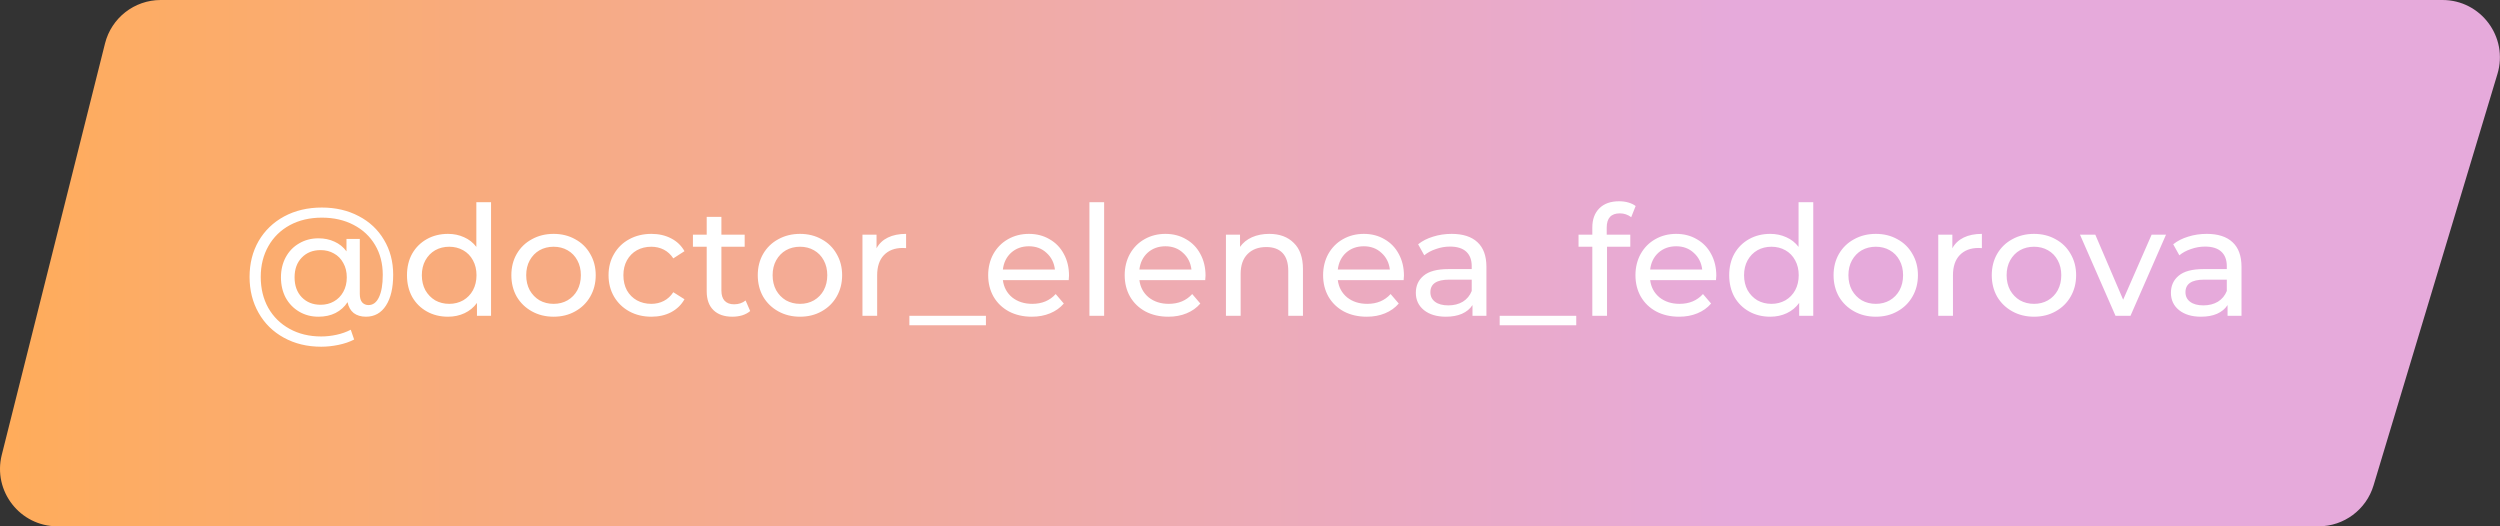 <?xml version="1.0" encoding="UTF-8"?> <svg xmlns="http://www.w3.org/2000/svg" width="1045" height="220" viewBox="0 0 1045 220" fill="none"><rect x="0" y="0" width="1045" height="220" fill="#333333" stroke="none"/> <path d="M43.897 18.158C46.575 7.485 56.17 0 67.175 0H1020.95C1037.04 0 1048.57 15.516 1043.93 30.92L992.138 202.92C989.085 213.06 979.747 220 969.158 220H24.012C8.389 220 -3.069 205.311 0.734 190.158L43.897 18.158Z" fill="url(#paint0_linear)"></path> <path d="M134.525 86.752C140.285 86.752 145.426 87.947 149.949 90.336C154.472 92.683 157.992 95.989 160.509 100.256C163.069 104.523 164.349 109.387 164.349 114.848C164.349 120.309 163.346 124.597 161.341 127.712C159.336 130.827 156.541 132.384 152.957 132.384C150.909 132.384 149.202 131.872 147.837 130.848C146.514 129.781 145.661 128.267 145.277 126.304C143.997 128.267 142.312 129.781 140.221 130.848C138.173 131.872 135.805 132.384 133.117 132.384C130.13 132.384 127.442 131.68 125.053 130.272C122.664 128.864 120.786 126.923 119.421 124.448C118.098 121.931 117.437 119.093 117.437 115.936C117.437 112.821 118.098 110.027 119.421 107.552C120.786 105.035 122.664 103.093 125.053 101.728C127.442 100.32 130.13 99.616 133.117 99.616C135.592 99.616 137.832 100.085 139.837 101.024C141.842 101.92 143.506 103.264 144.829 105.056V99.872H150.397V122.912C150.397 124.491 150.738 125.664 151.421 126.432C152.104 127.157 152.978 127.52 154.045 127.52C155.922 127.52 157.373 126.432 158.397 124.256C159.464 122.037 159.997 118.923 159.997 114.912C159.997 110.176 158.93 106.016 156.797 102.432C154.664 98.805 151.656 95.989 147.773 93.984C143.933 91.979 139.517 90.976 134.525 90.976C129.49 90.976 125.032 92.021 121.149 94.112C117.309 96.203 114.322 99.125 112.189 102.88C110.056 106.635 108.989 110.923 108.989 115.744C108.989 120.608 110.034 124.917 112.125 128.672C114.258 132.427 117.224 135.349 121.021 137.44C124.861 139.573 129.277 140.64 134.269 140.64C136.36 140.64 138.493 140.405 140.669 139.936C142.845 139.467 144.829 138.763 146.621 137.824L148.029 141.92C146.152 142.901 143.976 143.648 141.501 144.16C139.026 144.672 136.616 144.928 134.269 144.928C128.424 144.928 123.218 143.669 118.653 141.152C114.13 138.677 110.61 135.221 108.093 130.784C105.576 126.347 104.317 121.333 104.317 115.744C104.317 110.155 105.576 105.163 108.093 100.768C110.653 96.373 114.216 92.939 118.781 90.464C123.389 87.989 128.637 86.752 134.525 86.752ZM134.013 127.392C136.104 127.392 137.96 126.923 139.581 125.984C141.245 125.045 142.546 123.723 143.485 122.016C144.466 120.267 144.957 118.24 144.957 115.936C144.957 113.632 144.466 111.627 143.485 109.92C142.546 108.171 141.245 106.848 139.581 105.952C137.96 105.013 136.104 104.544 134.013 104.544C130.77 104.544 128.146 105.589 126.141 107.68C124.136 109.728 123.133 112.48 123.133 115.936C123.133 119.392 124.136 122.165 126.141 124.256C128.189 126.347 130.813 127.392 134.013 127.392ZM205.257 84.512V132H199.369V126.624C198.003 128.501 196.275 129.931 194.185 130.912C192.094 131.893 189.79 132.384 187.273 132.384C183.987 132.384 181.043 131.659 178.441 130.208C175.838 128.757 173.79 126.731 172.297 124.128C170.846 121.483 170.121 118.453 170.121 115.04C170.121 111.627 170.846 108.619 172.297 106.016C173.79 103.413 175.838 101.387 178.441 99.936C181.043 98.485 183.987 97.76 187.273 97.76C189.705 97.76 191.945 98.229 193.993 99.168C196.041 100.064 197.747 101.408 199.113 103.2V84.512H205.257ZM187.785 127.008C189.918 127.008 191.859 126.517 193.609 125.536C195.358 124.512 196.723 123.104 197.705 121.312C198.686 119.477 199.177 117.387 199.177 115.04C199.177 112.693 198.686 110.624 197.705 108.832C196.723 106.997 195.358 105.589 193.609 104.608C191.859 103.627 189.918 103.136 187.785 103.136C185.609 103.136 183.646 103.627 181.897 104.608C180.19 105.589 178.825 106.997 177.801 108.832C176.819 110.624 176.329 112.693 176.329 115.04C176.329 117.387 176.819 119.477 177.801 121.312C178.825 123.104 180.19 124.512 181.897 125.536C183.646 126.517 185.609 127.008 187.785 127.008ZM231.41 132.384C228.039 132.384 225.01 131.637 222.322 130.144C219.634 128.651 217.522 126.603 215.986 124C214.492 121.355 213.746 118.368 213.746 115.04C213.746 111.712 214.492 108.747 215.986 106.144C217.522 103.499 219.634 101.451 222.322 100C225.01 98.507 228.039 97.76 231.41 97.76C234.78 97.76 237.788 98.507 240.434 100C243.122 101.451 245.212 103.499 246.706 106.144C248.242 108.747 249.01 111.712 249.01 115.04C249.01 118.368 248.242 121.355 246.706 124C245.212 126.603 243.122 128.651 240.434 130.144C237.788 131.637 234.78 132.384 231.41 132.384ZM231.41 127.008C233.586 127.008 235.527 126.517 237.234 125.536C238.983 124.512 240.348 123.104 241.33 121.312C242.311 119.477 242.802 117.387 242.802 115.04C242.802 112.693 242.311 110.624 241.33 108.832C240.348 106.997 238.983 105.589 237.234 104.608C235.527 103.627 233.586 103.136 231.41 103.136C229.234 103.136 227.271 103.627 225.522 104.608C223.815 105.589 222.45 106.997 221.426 108.832C220.444 110.624 219.954 112.693 219.954 115.04C219.954 117.387 220.444 119.477 221.426 121.312C222.45 123.104 223.815 124.512 225.522 125.536C227.271 126.517 229.234 127.008 231.41 127.008ZM272.291 132.384C268.835 132.384 265.741 131.637 263.011 130.144C260.323 128.651 258.211 126.603 256.675 124C255.139 121.355 254.371 118.368 254.371 115.04C254.371 111.712 255.139 108.747 256.675 106.144C258.211 103.499 260.323 101.451 263.011 100C265.741 98.507 268.835 97.76 272.291 97.76C275.363 97.76 278.093 98.379 280.483 99.616C282.915 100.853 284.792 102.645 286.115 104.992L281.443 108C280.376 106.379 279.053 105.163 277.475 104.352C275.896 103.541 274.147 103.136 272.227 103.136C270.008 103.136 268.003 103.627 266.211 104.608C264.461 105.589 263.075 106.997 262.051 108.832C261.069 110.624 260.579 112.693 260.579 115.04C260.579 117.429 261.069 119.541 262.051 121.376C263.075 123.168 264.461 124.555 266.211 125.536C268.003 126.517 270.008 127.008 272.227 127.008C274.147 127.008 275.896 126.603 277.475 125.792C279.053 124.981 280.376 123.765 281.443 122.144L286.115 125.088C284.792 127.435 282.915 129.248 280.483 130.528C278.093 131.765 275.363 132.384 272.291 132.384ZM313.579 130.016C312.683 130.784 311.573 131.381 310.251 131.808C308.928 132.192 307.563 132.384 306.155 132.384C302.741 132.384 300.096 131.467 298.219 129.632C296.341 127.797 295.403 125.173 295.403 121.76V103.136H289.643V98.08H295.403V90.656H301.547V98.08H311.275V103.136H301.547V121.504C301.547 123.339 301.995 124.747 302.891 125.728C303.829 126.709 305.152 127.2 306.859 127.2C308.736 127.2 310.336 126.667 311.659 125.6L313.579 130.016ZM334.41 132.384C331.039 132.384 328.01 131.637 325.322 130.144C322.634 128.651 320.522 126.603 318.986 124C317.492 121.355 316.746 118.368 316.746 115.04C316.746 111.712 317.492 108.747 318.986 106.144C320.522 103.499 322.634 101.451 325.322 100C328.01 98.507 331.039 97.76 334.41 97.76C337.78 97.76 340.788 98.507 343.434 100C346.122 101.451 348.212 103.499 349.706 106.144C351.242 108.747 352.01 111.712 352.01 115.04C352.01 118.368 351.242 121.355 349.706 124C348.212 126.603 346.122 128.651 343.434 130.144C340.788 131.637 337.78 132.384 334.41 132.384ZM334.41 127.008C336.586 127.008 338.527 126.517 340.234 125.536C341.983 124.512 343.348 123.104 344.33 121.312C345.311 119.477 345.802 117.387 345.802 115.04C345.802 112.693 345.311 110.624 344.33 108.832C343.348 106.997 341.983 105.589 340.234 104.608C338.527 103.627 336.586 103.136 334.41 103.136C332.234 103.136 330.271 103.627 328.522 104.608C326.815 105.589 325.45 106.997 324.426 108.832C323.444 110.624 322.954 112.693 322.954 115.04C322.954 117.387 323.444 119.477 324.426 121.312C325.45 123.104 326.815 124.512 328.522 125.536C330.271 126.517 332.234 127.008 334.41 127.008ZM366.395 103.776C367.461 101.813 369.04 100.32 371.131 99.296C373.221 98.272 375.76 97.76 378.747 97.76V103.712C378.405 103.669 377.936 103.648 377.339 103.648C374.011 103.648 371.387 104.651 369.467 106.656C367.589 108.619 366.651 111.435 366.651 115.104V132H360.507V98.08H366.395V103.776ZM380.12 132H412.12V135.968H380.12V132ZM446.85 115.232C446.85 115.701 446.807 116.32 446.722 117.088H419.202C419.586 120.075 420.887 122.485 423.106 124.32C425.367 126.112 428.162 127.008 431.49 127.008C435.543 127.008 438.807 125.643 441.282 122.912L444.674 126.88C443.138 128.672 441.218 130.037 438.914 130.976C436.653 131.915 434.114 132.384 431.298 132.384C427.714 132.384 424.535 131.659 421.762 130.208C418.989 128.715 416.834 126.645 415.298 124C413.805 121.355 413.058 118.368 413.058 115.04C413.058 111.755 413.783 108.789 415.234 106.144C416.727 103.499 418.754 101.451 421.314 100C423.917 98.507 426.839 97.76 430.082 97.76C433.325 97.76 436.205 98.507 438.722 100C441.282 101.451 443.266 103.499 444.674 106.144C446.125 108.789 446.85 111.819 446.85 115.232ZM430.082 102.944C427.138 102.944 424.663 103.84 422.658 105.632C420.695 107.424 419.543 109.771 419.202 112.672H440.962C440.621 109.813 439.447 107.488 437.442 105.696C435.479 103.861 433.026 102.944 430.082 102.944ZM455.382 84.512H461.526V132H455.382V84.512ZM503.913 115.232C503.913 115.701 503.87 116.32 503.785 117.088H476.265C476.649 120.075 477.95 122.485 480.169 124.32C482.43 126.112 485.225 127.008 488.553 127.008C492.606 127.008 495.87 125.643 498.345 122.912L501.737 126.88C500.201 128.672 498.281 130.037 495.977 130.976C493.715 131.915 491.177 132.384 488.361 132.384C484.777 132.384 481.598 131.659 478.825 130.208C476.051 128.715 473.897 126.645 472.361 124C470.867 121.355 470.121 118.368 470.121 115.04C470.121 111.755 470.846 108.789 472.297 106.144C473.79 103.499 475.817 101.451 478.377 100C480.979 98.507 483.902 97.76 487.145 97.76C490.387 97.76 493.267 98.507 495.785 100C498.345 101.451 500.329 103.499 501.737 106.144C503.187 108.789 503.913 111.819 503.913 115.232ZM487.145 102.944C484.201 102.944 481.726 103.84 479.721 105.632C477.758 107.424 476.606 109.771 476.265 112.672H498.025C497.683 109.813 496.51 107.488 494.505 105.696C492.542 103.861 490.089 102.944 487.145 102.944ZM530.556 97.76C534.865 97.76 538.279 99.019 540.796 101.536C543.356 104.011 544.636 107.659 544.636 112.48V132H538.492V113.184C538.492 109.899 537.703 107.424 536.124 105.76C534.545 104.096 532.284 103.264 529.34 103.264C526.012 103.264 523.388 104.245 521.468 106.208C519.548 108.128 518.588 110.901 518.588 114.528V132H512.444V98.08H518.332V103.2C519.569 101.451 521.233 100.107 523.324 99.168C525.457 98.229 527.868 97.76 530.556 97.76ZM586.85 115.232C586.85 115.701 586.807 116.32 586.722 117.088H559.202C559.586 120.075 560.887 122.485 563.106 124.32C565.367 126.112 568.162 127.008 571.49 127.008C575.543 127.008 578.807 125.643 581.282 122.912L584.674 126.88C583.138 128.672 581.218 130.037 578.914 130.976C576.653 131.915 574.114 132.384 571.298 132.384C567.714 132.384 564.535 131.659 561.762 130.208C558.989 128.715 556.834 126.645 555.298 124C553.805 121.355 553.058 118.368 553.058 115.04C553.058 111.755 553.783 108.789 555.234 106.144C556.727 103.499 558.754 101.451 561.314 100C563.917 98.507 566.839 97.76 570.082 97.76C573.325 97.76 576.205 98.507 578.722 100C581.282 101.451 583.266 103.499 584.674 106.144C586.125 108.789 586.85 111.819 586.85 115.232ZM570.082 102.944C567.138 102.944 564.663 103.84 562.658 105.632C560.695 107.424 559.543 109.771 559.202 112.672H580.962C580.621 109.813 579.447 107.488 577.442 105.696C575.479 103.861 573.026 102.944 570.082 102.944ZM606.796 97.76C611.489 97.76 615.073 98.912 617.548 101.216C620.065 103.52 621.324 106.955 621.324 111.52V132H615.5V127.52C614.476 129.099 613.004 130.315 611.084 131.168C609.207 131.979 606.967 132.384 604.364 132.384C600.567 132.384 597.516 131.467 595.212 129.632C592.951 127.797 591.82 125.387 591.82 122.4C591.82 119.413 592.908 117.024 595.084 115.232C597.26 113.397 600.716 112.48 605.452 112.48H615.18V111.264C615.18 108.619 614.412 106.592 612.876 105.184C611.34 103.776 609.079 103.072 606.092 103.072C604.087 103.072 602.124 103.413 600.204 104.096C598.284 104.736 596.663 105.611 595.34 106.72L592.78 102.112C594.529 100.704 596.62 99.637 599.052 98.912C601.484 98.144 604.065 97.76 606.796 97.76ZM605.388 127.648C607.735 127.648 609.761 127.136 611.468 126.112C613.175 125.045 614.412 123.552 615.18 121.632V116.896H605.708C600.503 116.896 597.9 118.645 597.9 122.144C597.9 123.851 598.561 125.195 599.884 126.176C601.207 127.157 603.041 127.648 605.388 127.648ZM626.87 132H658.87V135.968H626.87V132ZM677.11 89.184C673.441 89.184 671.606 91.168 671.606 95.136V98.08H681.462V103.136H671.734V132H665.59V103.136H659.83V98.08H665.59V95.072C665.59 91.701 666.571 89.035 668.534 87.072C670.497 85.109 673.249 84.128 676.79 84.128C678.155 84.128 679.435 84.299 680.63 84.64C681.825 84.981 682.849 85.472 683.702 86.112L681.846 90.784C680.438 89.717 678.859 89.184 677.11 89.184ZM717.413 115.232C717.413 115.701 717.37 116.32 717.285 117.088H689.765C690.149 120.075 691.45 122.485 693.669 124.32C695.93 126.112 698.725 127.008 702.053 127.008C706.106 127.008 709.37 125.643 711.845 122.912L715.237 126.88C713.701 128.672 711.781 130.037 709.477 130.976C707.215 131.915 704.677 132.384 701.861 132.384C698.277 132.384 695.098 131.659 692.325 130.208C689.551 128.715 687.397 126.645 685.861 124C684.367 121.355 683.621 118.368 683.621 115.04C683.621 111.755 684.346 108.789 685.797 106.144C687.29 103.499 689.317 101.451 691.877 100C694.479 98.507 697.402 97.76 700.645 97.76C703.887 97.76 706.767 98.507 709.285 100C711.845 101.451 713.829 103.499 715.237 106.144C716.687 108.789 717.413 111.819 717.413 115.232ZM700.645 102.944C697.701 102.944 695.226 103.84 693.221 105.632C691.258 107.424 690.106 109.771 689.765 112.672H711.525C711.183 109.813 710.01 107.488 708.005 105.696C706.042 103.861 703.589 102.944 700.645 102.944ZM757.944 84.512V132H752.056V126.624C750.691 128.501 748.963 129.931 746.872 130.912C744.781 131.893 742.477 132.384 739.96 132.384C736.675 132.384 733.731 131.659 731.128 130.208C728.525 128.757 726.477 126.731 724.984 124.128C723.533 121.483 722.808 118.453 722.808 115.04C722.808 111.627 723.533 108.619 724.984 106.016C726.477 103.413 728.525 101.387 731.128 99.936C733.731 98.485 736.675 97.76 739.96 97.76C742.392 97.76 744.632 98.229 746.68 99.168C748.728 100.064 750.435 101.408 751.8 103.2V84.512H757.944ZM740.472 127.008C742.605 127.008 744.547 126.517 746.296 125.536C748.045 124.512 749.411 123.104 750.392 121.312C751.373 119.477 751.864 117.387 751.864 115.04C751.864 112.693 751.373 110.624 750.392 108.832C749.411 106.997 748.045 105.589 746.296 104.608C744.547 103.627 742.605 103.136 740.472 103.136C738.296 103.136 736.333 103.627 734.584 104.608C732.877 105.589 731.512 106.997 730.488 108.832C729.507 110.624 729.016 112.693 729.016 115.04C729.016 117.387 729.507 119.477 730.488 121.312C731.512 123.104 732.877 124.512 734.584 125.536C736.333 126.517 738.296 127.008 740.472 127.008ZM784.097 132.384C780.726 132.384 777.697 131.637 775.009 130.144C772.321 128.651 770.209 126.603 768.673 124C767.18 121.355 766.433 118.368 766.433 115.04C766.433 111.712 767.18 108.747 768.673 106.144C770.209 103.499 772.321 101.451 775.009 100C777.697 98.507 780.726 97.76 784.097 97.76C787.468 97.76 790.476 98.507 793.121 100C795.809 101.451 797.9 103.499 799.393 106.144C800.929 108.747 801.697 111.712 801.697 115.04C801.697 118.368 800.929 121.355 799.393 124C797.9 126.603 795.809 128.651 793.121 130.144C790.476 131.637 787.468 132.384 784.097 132.384ZM784.097 127.008C786.273 127.008 788.214 126.517 789.921 125.536C791.67 124.512 793.036 123.104 794.017 121.312C794.998 119.477 795.489 117.387 795.489 115.04C795.489 112.693 794.998 110.624 794.017 108.832C793.036 106.997 791.67 105.589 789.921 104.608C788.214 103.627 786.273 103.136 784.097 103.136C781.921 103.136 779.958 103.627 778.209 104.608C776.502 105.589 775.137 106.997 774.113 108.832C773.132 110.624 772.641 112.693 772.641 115.04C772.641 117.387 773.132 119.477 774.113 121.312C775.137 123.104 776.502 124.512 778.209 125.536C779.958 126.517 781.921 127.008 784.097 127.008ZM816.082 103.776C817.149 101.813 818.727 100.32 820.818 99.296C822.909 98.272 825.447 97.76 828.434 97.76V103.712C828.093 103.669 827.623 103.648 827.026 103.648C823.698 103.648 821.074 104.651 819.154 106.656C817.277 108.619 816.338 111.435 816.338 115.104V132H810.194V98.08H816.082V103.776ZM850.222 132.384C846.851 132.384 843.822 131.637 841.134 130.144C838.446 128.651 836.334 126.603 834.798 124C833.305 121.355 832.558 118.368 832.558 115.04C832.558 111.712 833.305 108.747 834.798 106.144C836.334 103.499 838.446 101.451 841.134 100C843.822 98.507 846.851 97.76 850.222 97.76C853.593 97.76 856.601 98.507 859.246 100C861.934 101.451 864.025 103.499 865.518 106.144C867.054 108.747 867.822 111.712 867.822 115.04C867.822 118.368 867.054 121.355 865.518 124C864.025 126.603 861.934 128.651 859.246 130.144C856.601 131.637 853.593 132.384 850.222 132.384ZM850.222 127.008C852.398 127.008 854.339 126.517 856.046 125.536C857.795 124.512 859.161 123.104 860.142 121.312C861.123 119.477 861.614 117.387 861.614 115.04C861.614 112.693 861.123 110.624 860.142 108.832C859.161 106.997 857.795 105.589 856.046 104.608C854.339 103.627 852.398 103.136 850.222 103.136C848.046 103.136 846.083 103.627 844.334 104.608C842.627 105.589 841.262 106.997 840.238 108.832C839.257 110.624 838.766 112.693 838.766 115.04C838.766 117.387 839.257 119.477 840.238 121.312C841.262 123.104 842.627 124.512 844.334 125.536C846.083 126.517 848.046 127.008 850.222 127.008ZM905.398 98.08L890.55 132H884.278L869.43 98.08H875.83L887.478 125.28L899.382 98.08H905.398ZM922.421 97.76C927.114 97.76 930.698 98.912 933.173 101.216C935.69 103.52 936.949 106.955 936.949 111.52V132H931.125V127.52C930.101 129.099 928.629 130.315 926.709 131.168C924.832 131.979 922.592 132.384 919.989 132.384C916.192 132.384 913.141 131.467 910.837 129.632C908.576 127.797 907.445 125.387 907.445 122.4C907.445 119.413 908.533 117.024 910.709 115.232C912.885 113.397 916.341 112.48 921.077 112.48H930.805V111.264C930.805 108.619 930.037 106.592 928.501 105.184C926.965 103.776 924.704 103.072 921.717 103.072C919.712 103.072 917.749 103.413 915.829 104.096C913.909 104.736 912.288 105.611 910.965 106.72L908.405 102.112C910.154 100.704 912.245 99.637 914.677 98.912C917.109 98.144 919.69 97.76 922.421 97.76ZM921.013 127.648C923.36 127.648 925.386 127.136 927.093 126.112C928.8 125.045 930.037 123.552 930.805 121.632V116.896H921.333C916.128 116.896 913.525 118.645 913.525 122.144C913.525 123.851 914.186 125.195 915.509 126.176C916.832 127.157 918.666 127.648 921.013 127.648Z" fill="white"></path> <defs> <linearGradient id="paint0_linear" x1="-6.755" y1="110" x2="1053.25" y2="110" gradientUnits="userSpaceOnUse"> <stop stop-color="#FFAC59"></stop> <stop offset="0.691" stop-color="#E6AADB"></stop> </linearGradient> </defs> </svg> 